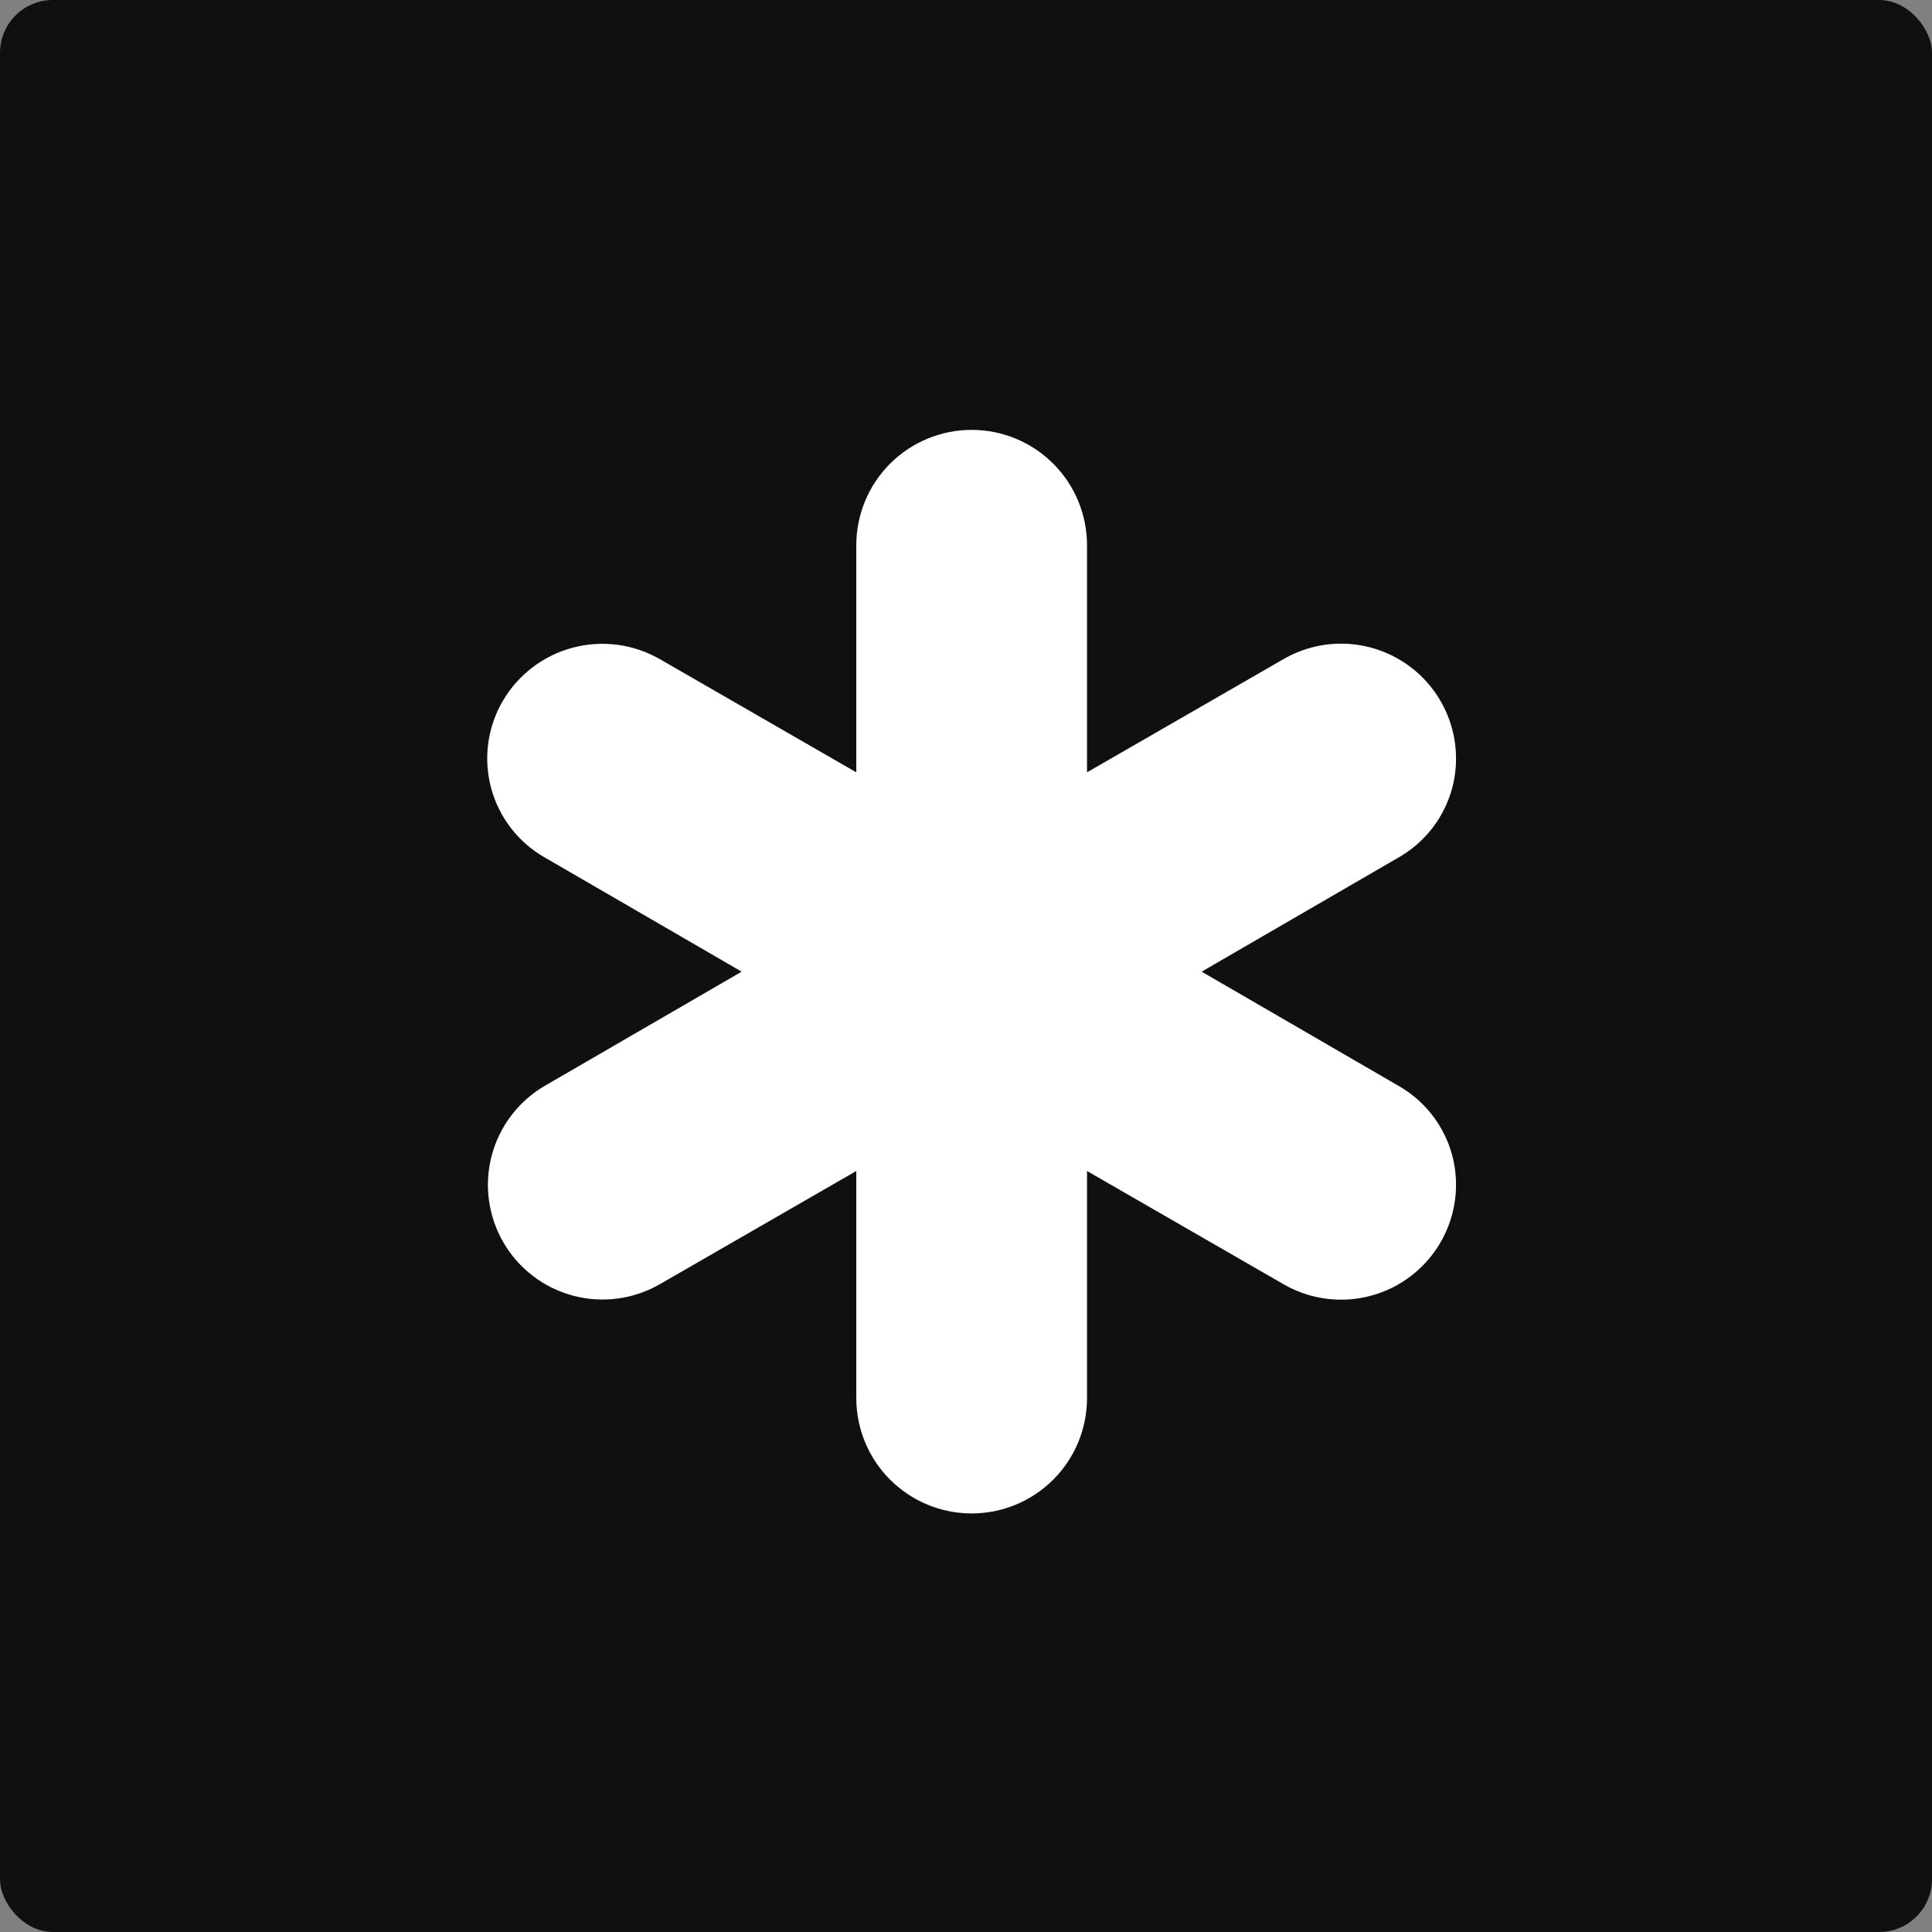 <svg width="512" height="512" viewBox="0 0 512 512" fill="none" xmlns="http://www.w3.org/2000/svg">
<rect x="0" y="0" width="512" height="512" fill="#808080" stroke="none"/>
<rect width="512" height="512" rx="14" fill="#101010"/>
<path d="M384.823 306.069C386.386 311.894 386.185 318.051 384.245 323.76C382.306 329.47 378.715 334.476 373.929 338.144C369.142 341.812 363.375 343.976 357.357 344.363C351.339 344.75 345.342 343.343 340.125 340.319L288.073 310.326V370.505C288.073 378.613 284.852 386.39 279.118 392.123C273.385 397.857 265.608 401.078 257.5 401.078C249.392 401.078 241.615 397.857 235.882 392.123C230.148 386.39 226.927 378.613 226.927 370.505V310.326L174.875 340.319C171.42 342.314 167.605 343.608 163.649 344.128C159.692 344.649 155.672 344.385 151.818 343.352C147.964 342.319 144.351 340.536 141.186 338.107C138.02 335.678 135.364 332.648 133.37 329.193C131.375 325.737 130.08 321.922 129.56 317.966C129.04 314.009 129.304 309.99 130.337 306.135C131.37 302.281 133.152 298.668 135.582 295.503C138.011 292.337 141.04 289.682 144.496 287.687L196.547 257.501L144.496 227.315C141.001 225.346 137.933 222.701 135.472 219.533C133.01 216.366 131.204 212.74 130.16 208.867C129.115 204.994 128.852 200.952 129.387 196.977C129.921 193.001 131.242 189.172 133.273 185.712C137.353 178.761 144.013 173.702 151.805 171.637C159.596 169.571 167.887 170.666 174.875 174.683L226.927 204.675V144.497C226.927 136.388 230.148 128.612 235.882 122.878C241.615 117.145 249.392 113.924 257.5 113.924C265.608 113.924 273.385 117.145 279.118 122.878C284.852 128.612 288.073 136.388 288.073 144.497V204.675L340.125 174.683C345.342 171.659 351.339 170.251 357.357 170.638C363.375 171.026 369.142 173.19 373.929 176.858C378.715 180.525 382.306 185.531 384.245 191.241C386.185 196.951 386.386 203.108 384.823 208.932C383.771 212.791 381.964 216.403 379.506 219.559C377.048 222.714 373.988 225.351 370.504 227.315L318.452 257.501L370.504 287.687C373.988 289.651 377.048 292.287 379.506 295.443C381.964 298.598 383.771 302.21 384.823 306.069Z" fill="white"/>
</svg>
